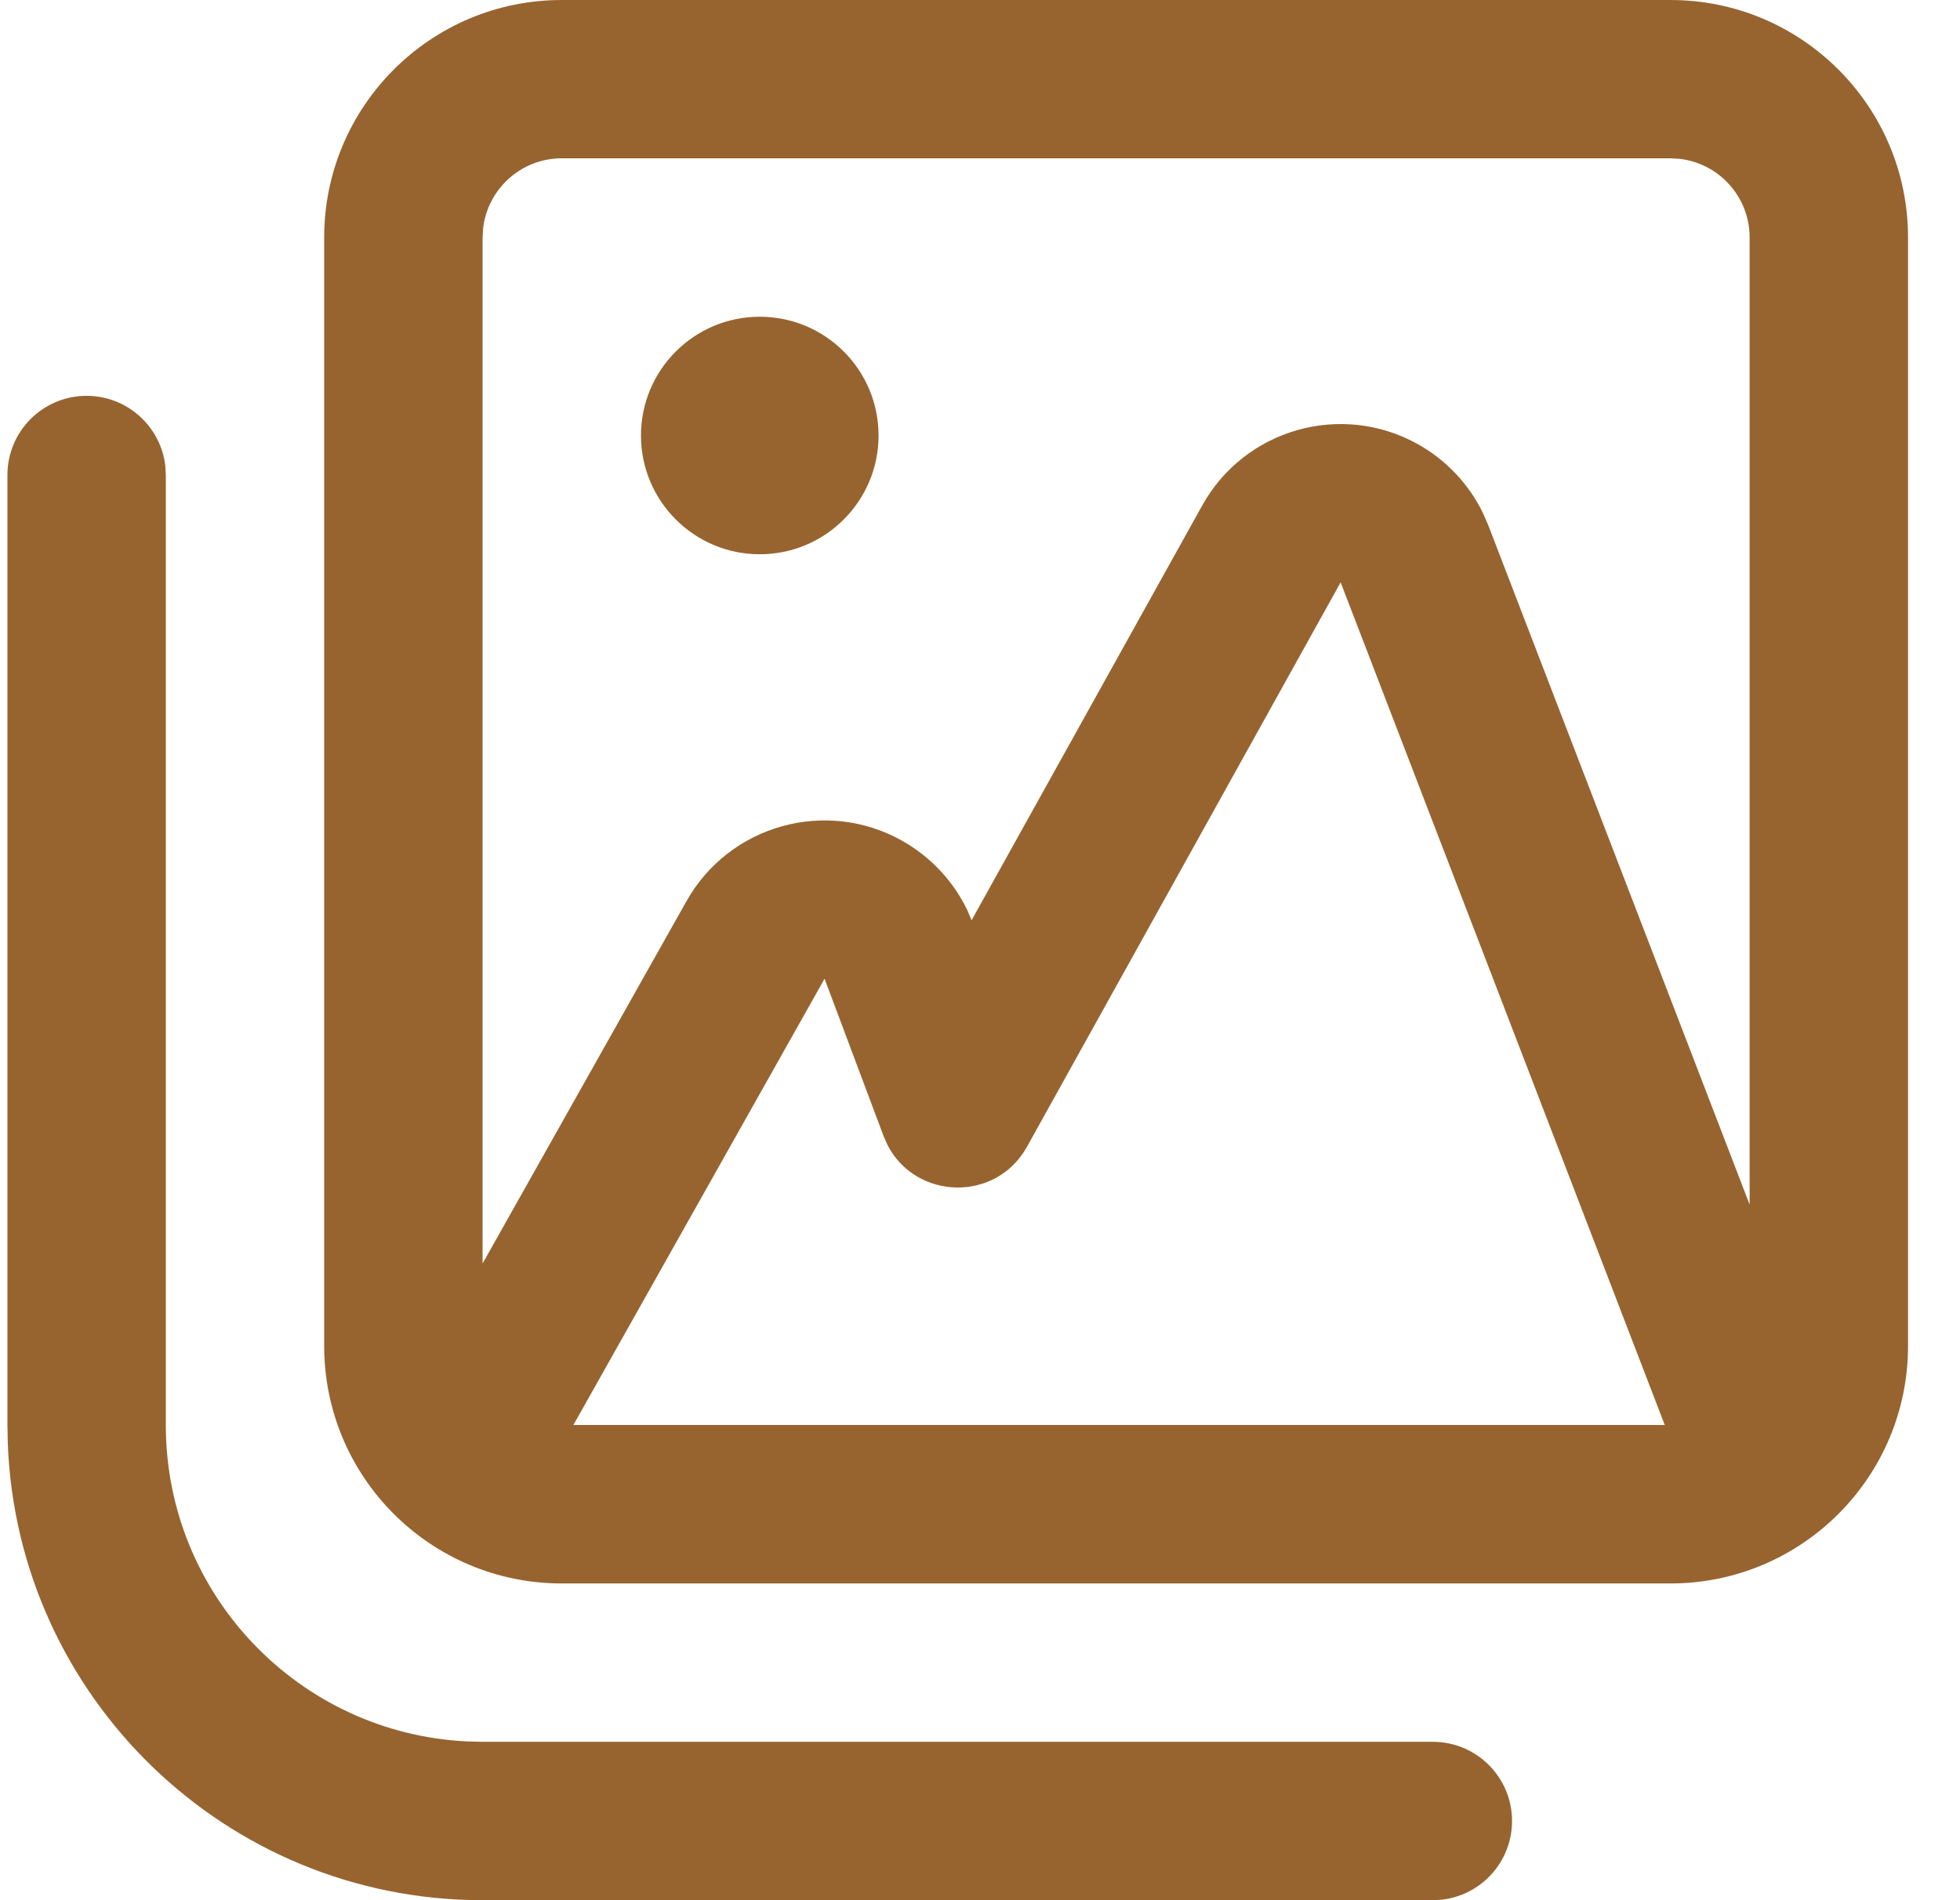 <svg width="33" height="32" viewBox="0 0 33 32" fill="none" xmlns="http://www.w3.org/2000/svg">
<path fill-rule="evenodd" clip-rule="evenodd" d="M28.125 2.03451e-05C30.334 2.03451e-05 32.125 1.791 32.125 4V22.666C32.125 24.876 30.334 26.666 28.125 26.666H9.458C7.249 26.666 5.458 24.876 5.458 22.666V4C5.458 1.791 7.249 2.03451e-05 9.458 2.03451e-05H28.125ZM1.458 6.666C2.142 6.666 2.706 7.181 2.783 7.844L2.792 8V24C2.792 26.856 5.037 29.188 7.859 29.326L8.125 29.333H24.125C24.861 29.333 25.458 29.93 25.458 30.666C25.458 31.35 24.944 31.913 24.28 31.991L24.125 32H8.125C3.807 32 0.288 28.579 0.131 24.299L0.125 24V8C0.125 7.263 0.722 6.666 1.458 6.666ZM17.291 19.312L22.572 9.807L28.029 23.998H9.654L13.883 16.482L14.877 19.133L14.944 19.285C15.42 20.206 16.766 20.256 17.291 19.312ZM28.125 2.666H9.458C8.775 2.666 8.211 3.181 8.134 3.844L8.125 4V21.278L11.558 15.176C12.28 13.893 13.906 13.437 15.19 14.159C15.669 14.429 16.052 14.839 16.288 15.331L16.358 15.498L20.241 8.513C20.956 7.226 22.579 6.762 23.867 7.477C24.345 7.743 24.728 8.148 24.967 8.637L25.06 8.851L29.458 20.286V4C29.458 3.316 28.944 2.752 28.28 2.675L28.125 2.666ZM14.792 7.334C14.792 6.229 13.897 5.334 12.792 5.334C11.688 5.334 10.792 6.229 10.792 7.334C10.792 8.438 11.688 9.334 12.792 9.334C13.897 9.334 14.792 8.438 14.792 7.334Z" fill="#976430"/>
</svg>
